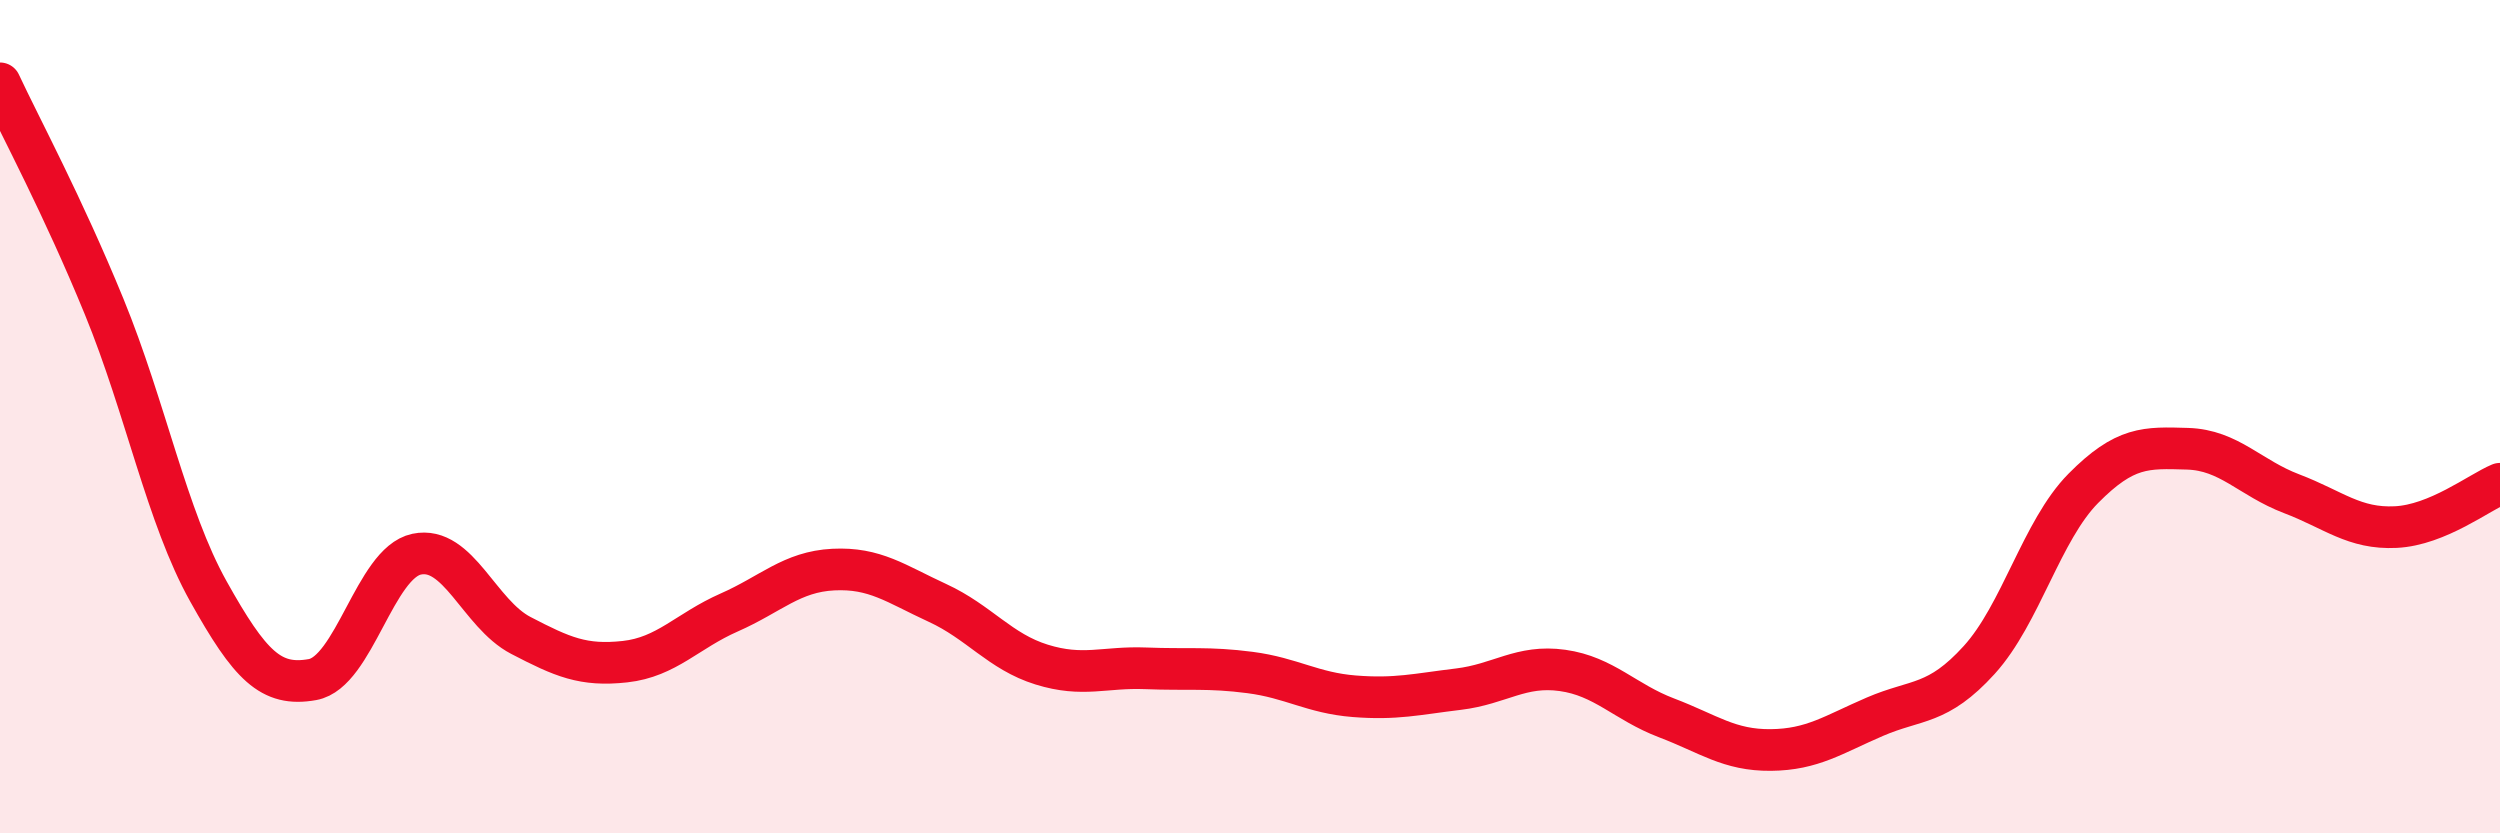 
    <svg width="60" height="20" viewBox="0 0 60 20" xmlns="http://www.w3.org/2000/svg">
      <path
        d="M 0,2 C 0.5,3.07 1.5,4.92 2.5,7.36 C 3.5,9.8 4,12.4 5,14.19 C 6,15.98 6.5,16.49 7.5,16.31 C 8.5,16.13 9,13.51 10,13.3 C 11,13.09 11.5,14.73 12.5,15.25 C 13.5,15.77 14,15.99 15,15.88 C 16,15.77 16.5,15.14 17.5,14.7 C 18.5,14.26 19,13.72 20,13.67 C 21,13.62 21.5,14.01 22.5,14.47 C 23.5,14.93 24,15.64 25,15.95 C 26,16.26 26.5,16 27.5,16.04 C 28.5,16.08 29,16.01 30,16.14 C 31,16.27 31.5,16.63 32.5,16.71 C 33.5,16.79 34,16.66 35,16.54 C 36,16.42 36.5,15.95 37.5,16.09 C 38.5,16.23 39,16.85 40,17.23 C 41,17.61 41.5,18.01 42.5,18 C 43.5,17.99 44,17.63 45,17.2 C 46,16.77 46.5,16.94 47.5,15.84 C 48.5,14.74 49,12.73 50,11.72 C 51,10.71 51.5,10.74 52.5,10.77 C 53.5,10.8 54,11.47 55,11.85 C 56,12.23 56.5,12.7 57.5,12.65 C 58.5,12.6 59.5,11.82 60,11.61L60 20L0 20Z"
        fill="#EB0A25"
        opacity="0.1"
        stroke-linecap="round"
        stroke-linejoin="round"
      />
      <path
        d="M 0,2 C 0.5,3.07 1.5,4.92 2.5,7.36 C 3.5,9.8 4,12.4 5,14.19 C 6,15.98 6.5,16.49 7.5,16.31 C 8.5,16.13 9,13.51 10,13.3 C 11,13.09 11.5,14.73 12.5,15.25 C 13.5,15.77 14,15.99 15,15.88 C 16,15.77 16.5,15.14 17.5,14.7 C 18.5,14.26 19,13.72 20,13.67 C 21,13.62 21.5,14.01 22.5,14.47 C 23.5,14.93 24,15.64 25,15.95 C 26,16.26 26.5,16 27.5,16.04 C 28.5,16.08 29,16.01 30,16.14 C 31,16.27 31.5,16.63 32.5,16.71 C 33.5,16.79 34,16.66 35,16.54 C 36,16.42 36.5,15.95 37.5,16.09 C 38.5,16.23 39,16.85 40,17.23 C 41,17.61 41.5,18.01 42.5,18 C 43.5,17.99 44,17.63 45,17.2 C 46,16.77 46.5,16.94 47.5,15.84 C 48.5,14.74 49,12.73 50,11.72 C 51,10.71 51.5,10.74 52.5,10.77 C 53.5,10.8 54,11.47 55,11.85 C 56,12.23 56.5,12.7 57.5,12.65 C 58.5,12.6 59.5,11.82 60,11.61"
        stroke="#EB0A25"
        stroke-width="1"
        fill="none"
        stroke-linecap="round"
        stroke-linejoin="round"
      />
    </svg>
  